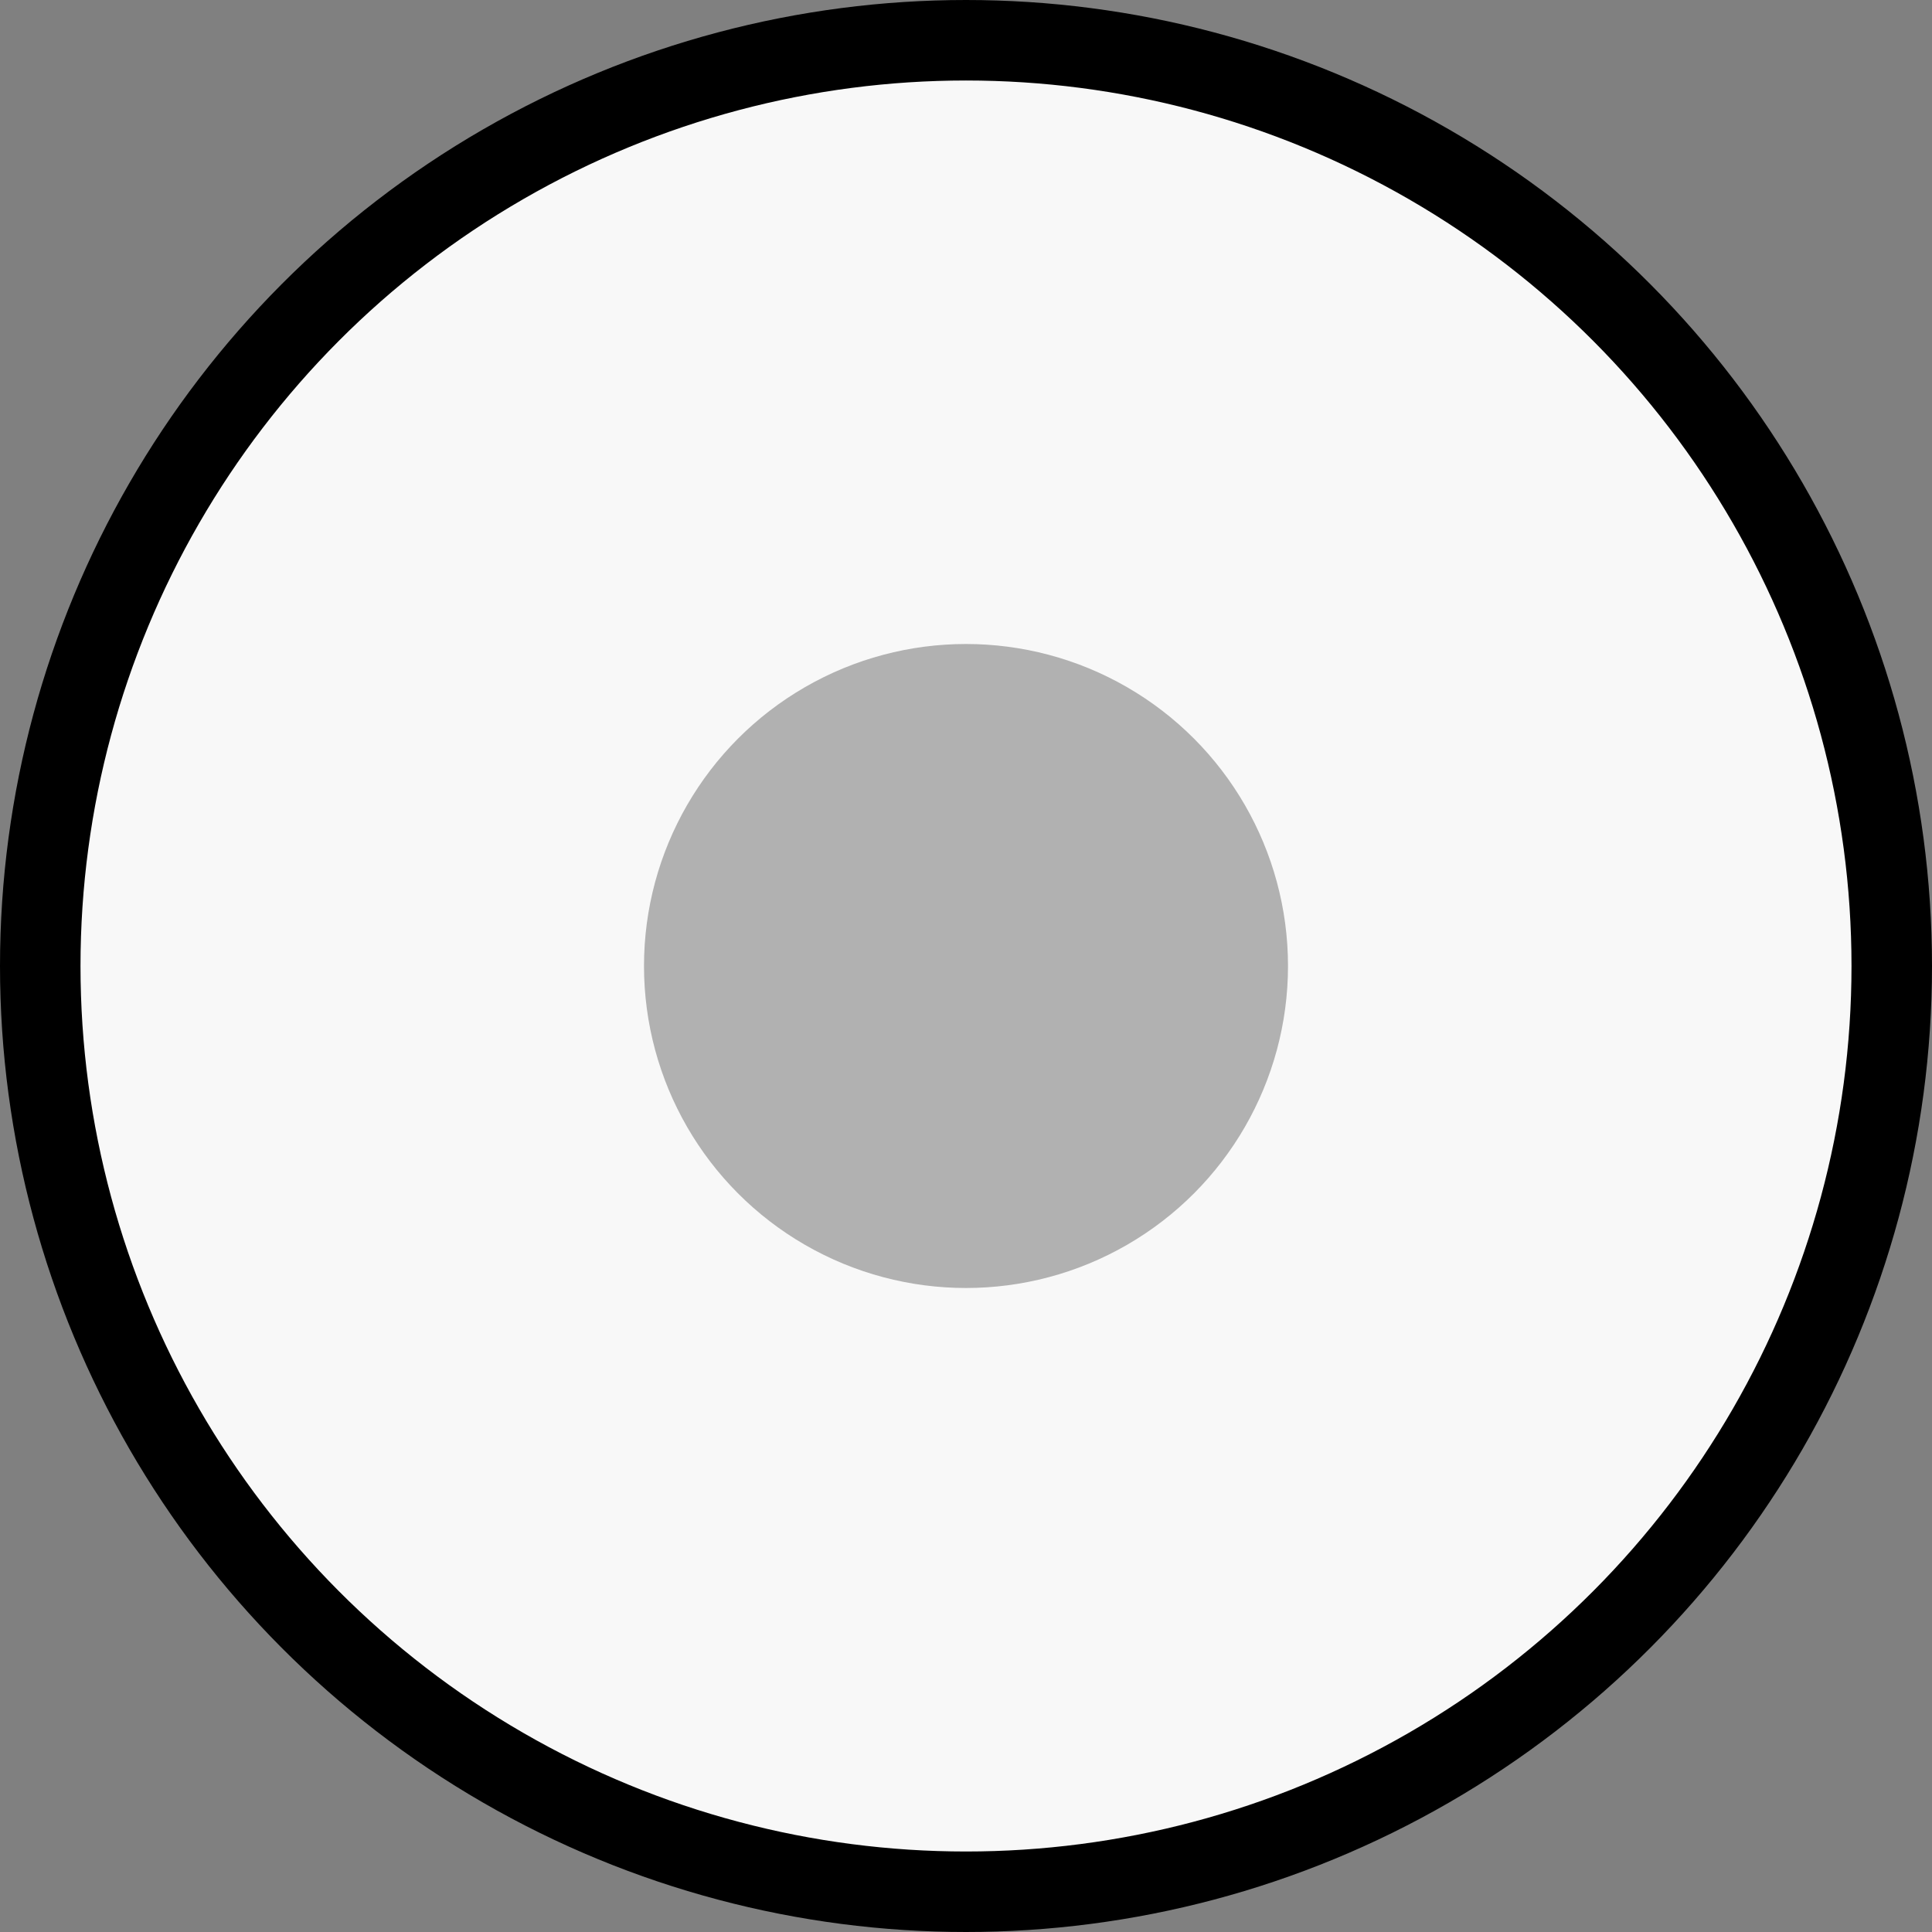 <svg width="12" height="12" viewBox="0 0 12 12" fill="none" xmlns="http://www.w3.org/2000/svg">
<rect x="0" y="0" width="12" height="12" fill="#808080" stroke="none"/>
<circle cx="6" cy="6" r="5.75" fill="#F8F8F8" stroke="black" stroke-width="0.5"/>
<circle cx="6" cy="6" r="2" fill="#B1B1B1"/>
</svg>
